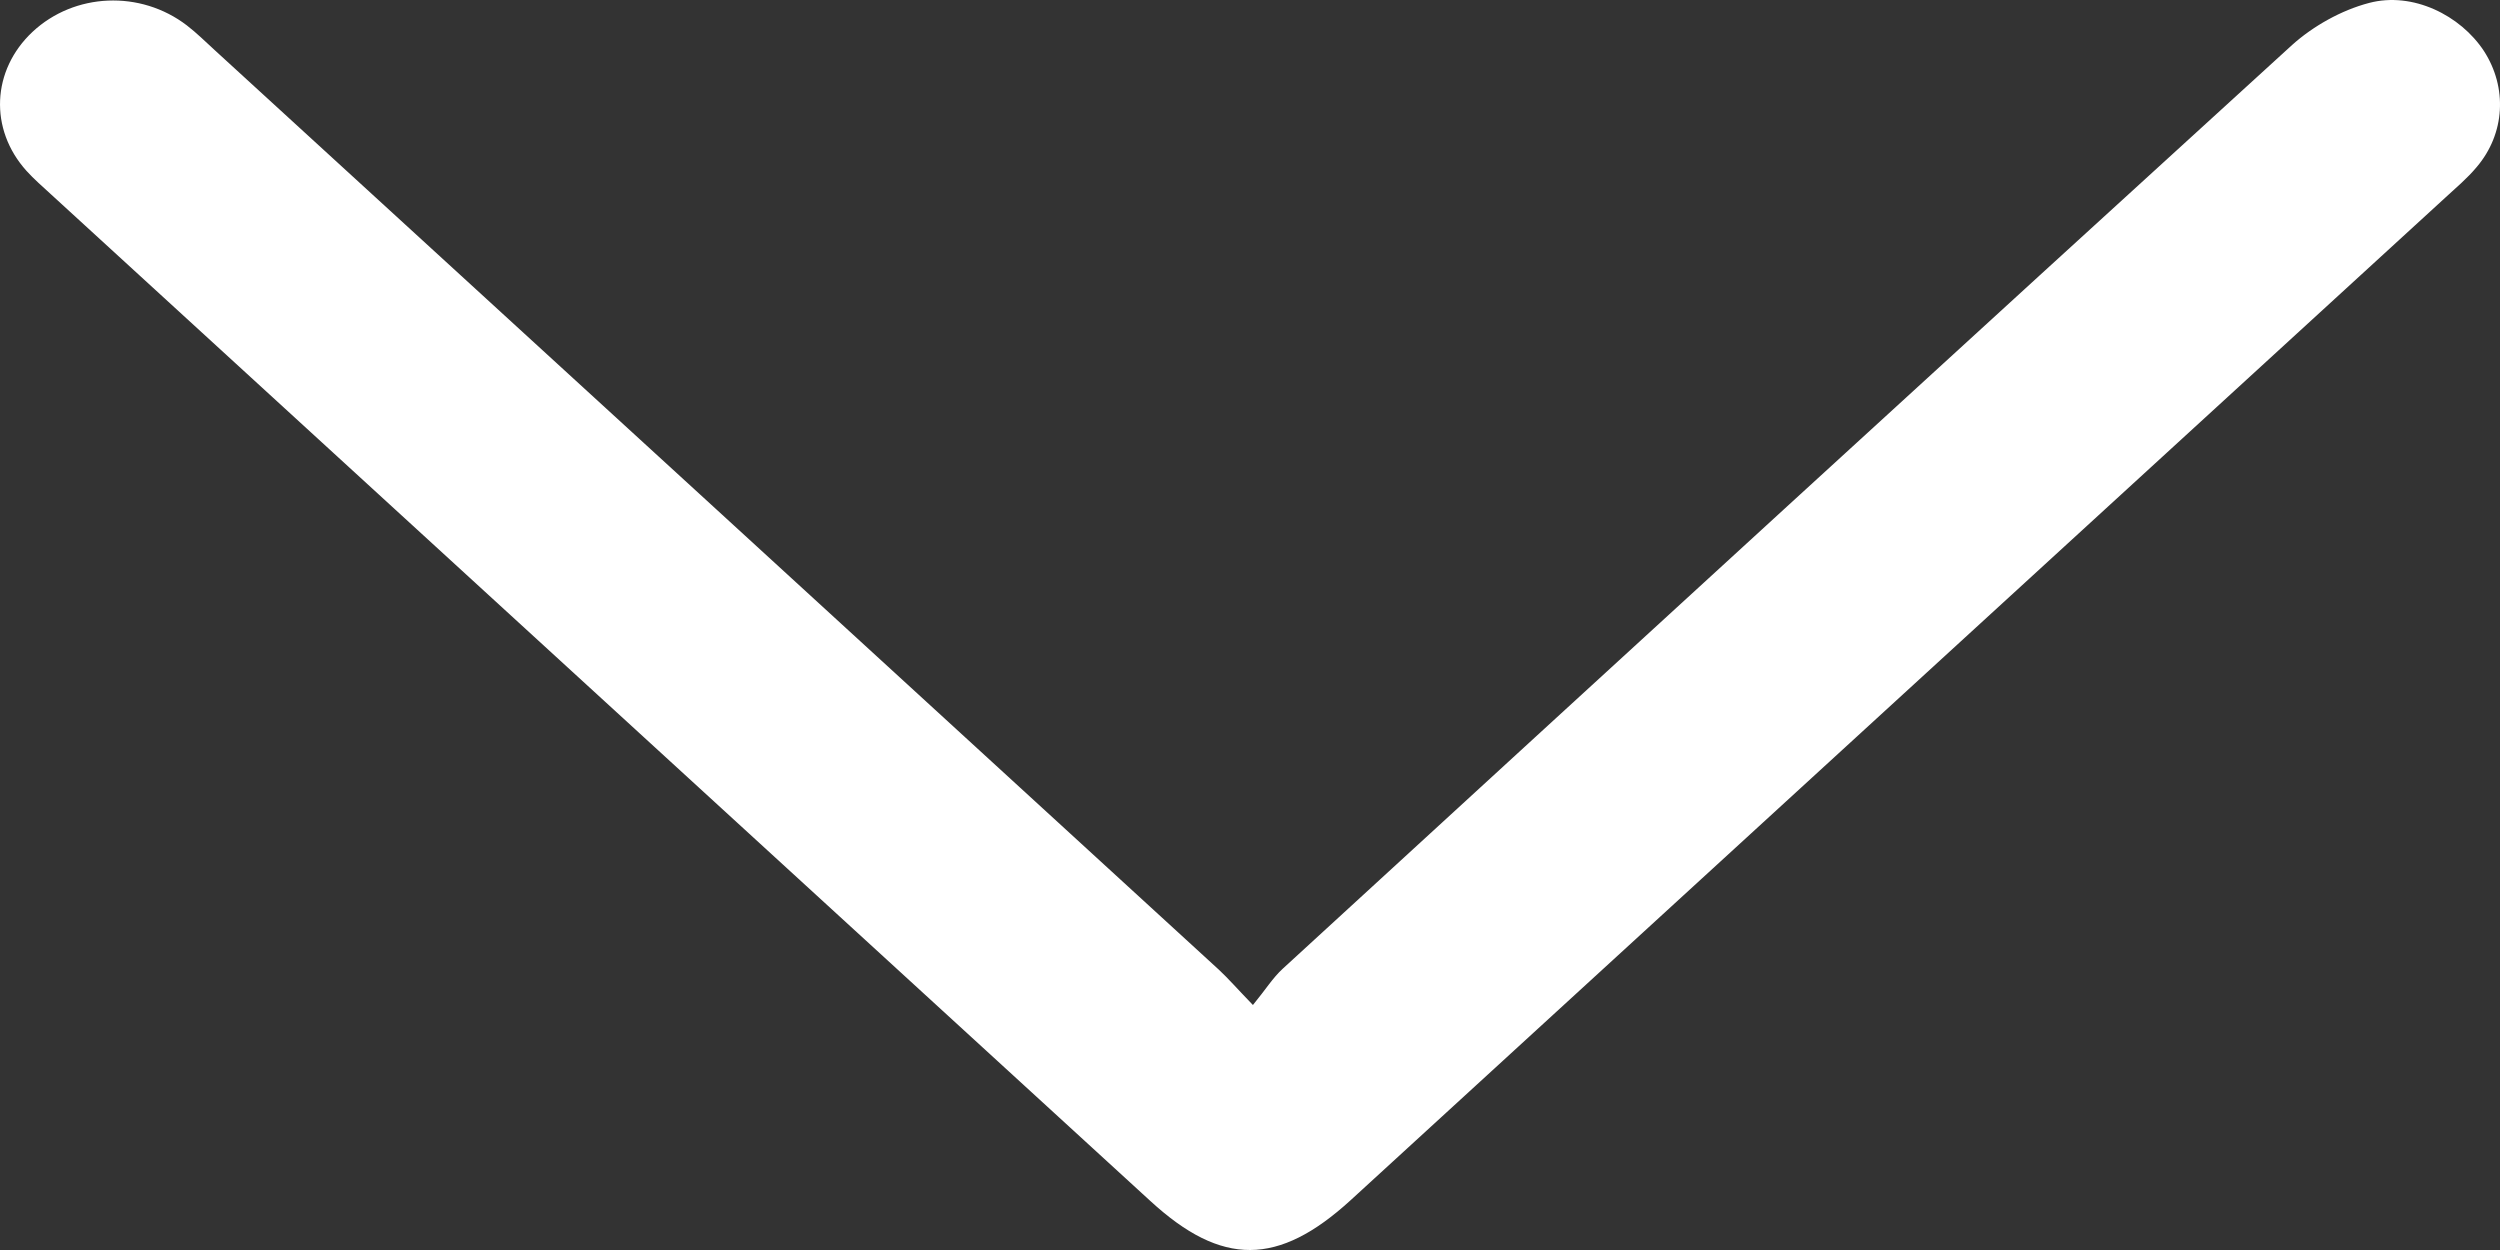 <svg width="12" height="6" viewBox="0 0 12 6" fill="none" xmlns="http://www.w3.org/2000/svg">
<rect x="0" y="0" width="12" height="6" fill="#333333" stroke="none"/>
<path d="M6.014 4.824C6.075 4.75 6.109 4.694 6.157 4.65C7.77 3.17 9.384 1.691 11.002 0.216C11.102 0.126 11.238 0.049 11.372 0.014C11.581 -0.041 11.81 0.073 11.923 0.245C12.036 0.42 12.025 0.641 11.888 0.802C11.843 0.856 11.788 0.902 11.736 0.95C9.985 2.554 8.234 4.157 6.483 5.761C6.136 6.078 5.865 6.08 5.522 5.765C3.763 4.154 2.004 2.544 0.245 0.933C0.205 0.896 0.163 0.86 0.127 0.82C-0.053 0.62 -0.04 0.337 0.156 0.153C0.357 -0.035 0.674 -0.049 0.897 0.122C0.945 0.159 0.987 0.201 1.031 0.241C2.638 1.712 4.245 3.183 5.851 4.655C5.895 4.696 5.934 4.741 6.014 4.824V4.824Z" fill="white"/>
</svg>

